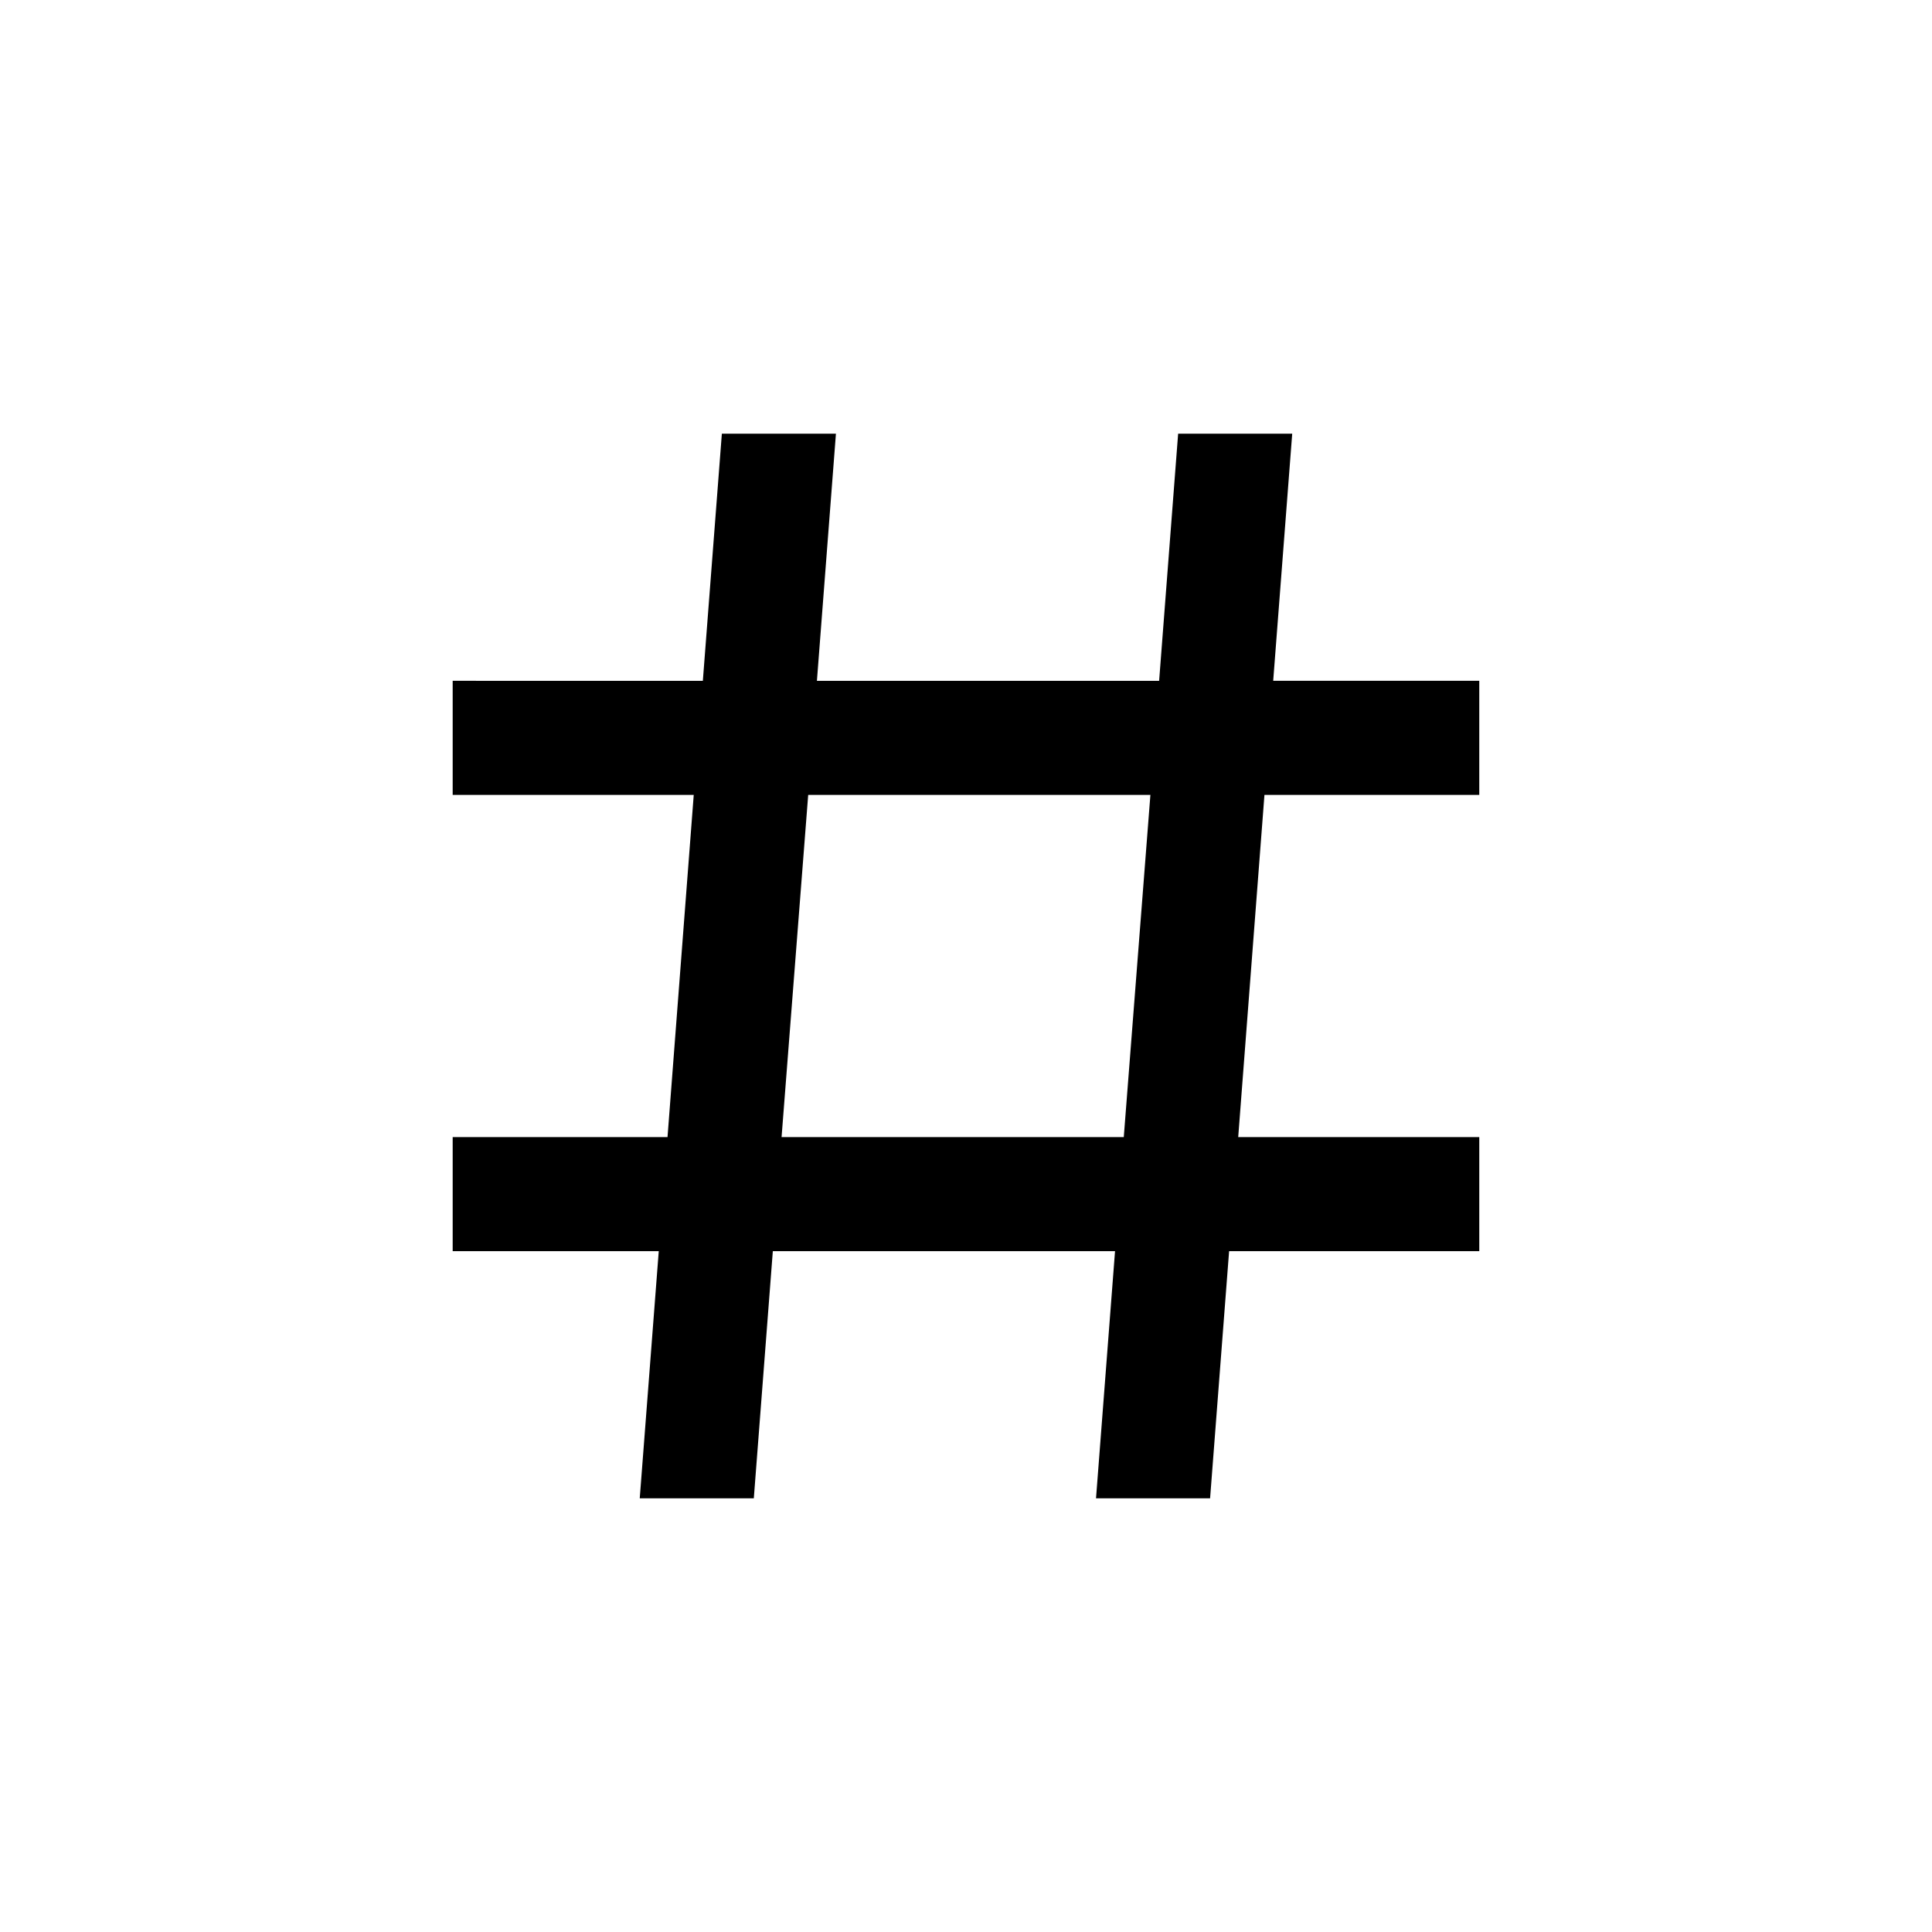 <?xml version="1.0" encoding="UTF-8"?>
<!-- Uploaded to: SVG Repo, www.svgrepo.com, Generator: SVG Repo Mixer Tools -->
<svg fill="#000000" width="800px" height="800px" version="1.1" viewBox="144 144 512 512" xmlns="http://www.w3.org/2000/svg">
 <path d="m486.45 258.93h-30.23l-5.039 65.496h-90.688l5.039-65.496h-30.23l-5.039 65.496-66.297-0.004v30.23h63.883l-6.949 90.684h-56.934v30.23h54.613l-5.039 65.496h30.23l5.039-65.496h90.688l-5.039 65.496h30.23l5.039-65.496h66.297v-30.23h-63.883l6.953-90.684h56.93v-30.23h-54.613zm-44.637 186.41h-90.688l7.055-90.684h90.688z"/>
</svg>